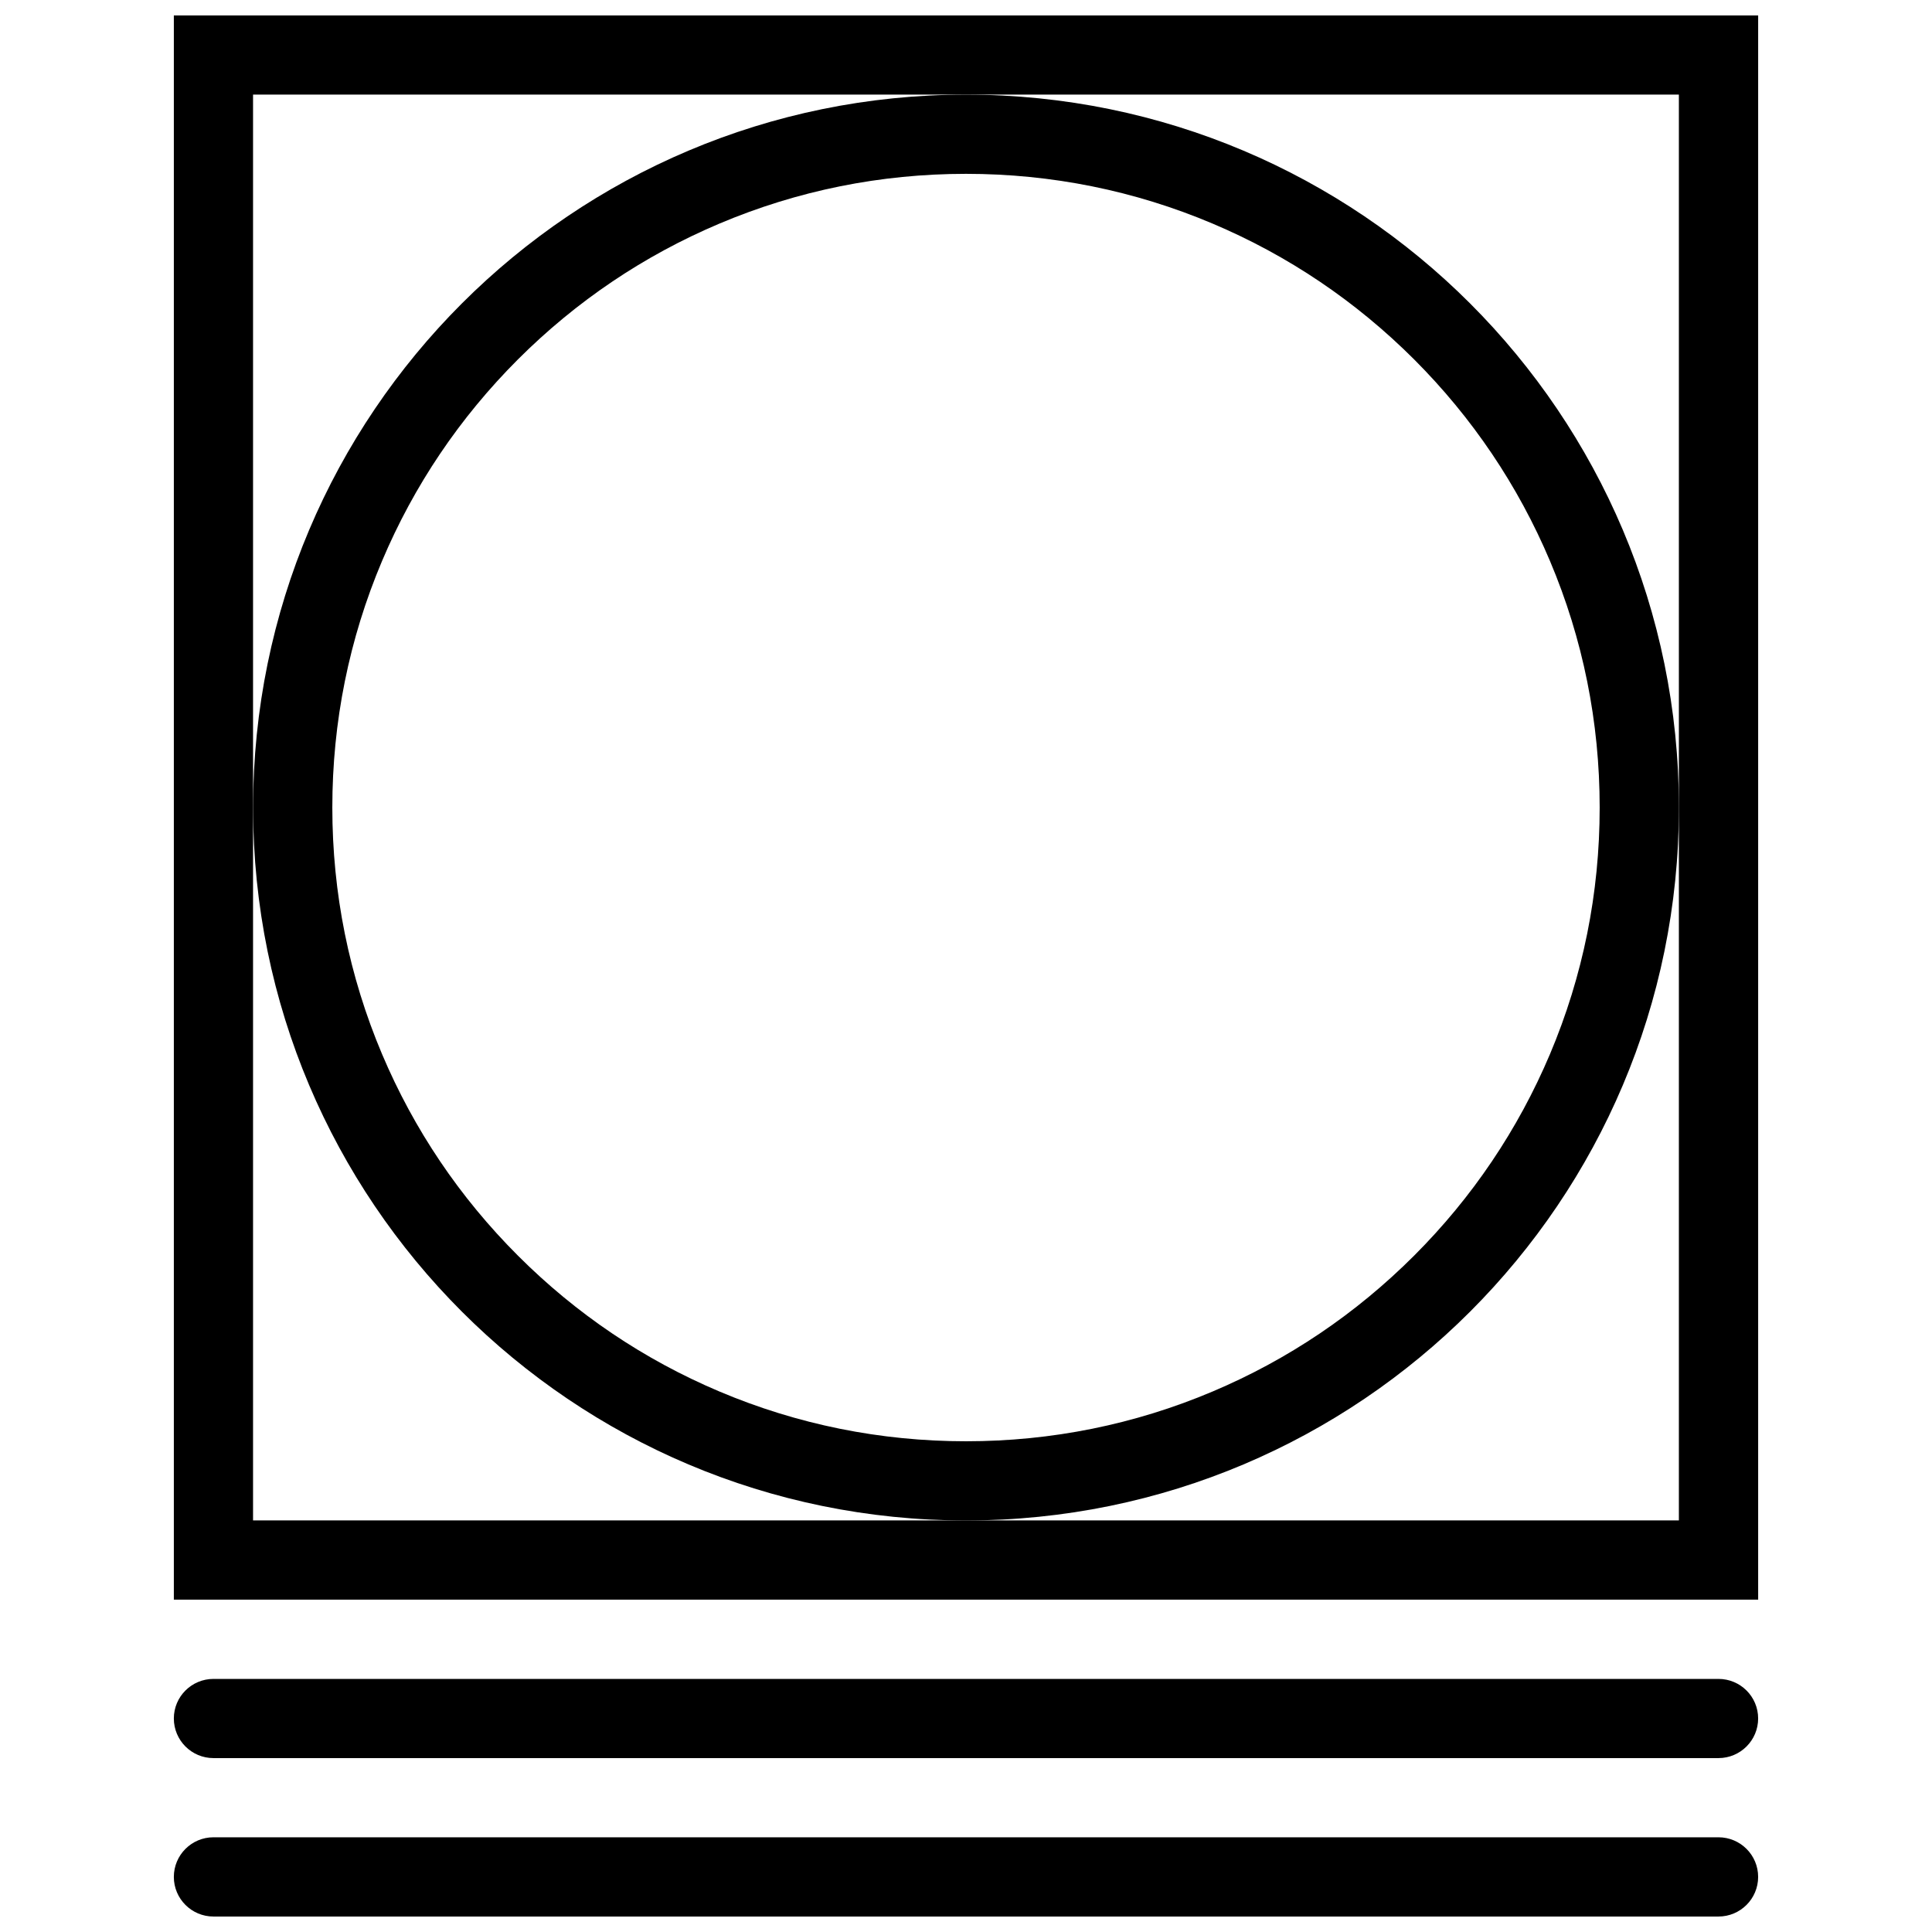<?xml version="1.0" encoding="UTF-8"?>
<!-- Uploaded to: ICON Repo, www.svgrepo.com, Generator: ICON Repo Mixer Tools -->
<svg width="800px" height="800px" version="1.1" viewBox="144 144 512 512" xmlns="http://www.w3.org/2000/svg">
 <defs>
  <clipPath id="b">
   <path d="m190 630h420v21.902h-420z"/>
  </clipPath>
  <clipPath id="a">
   <path d="m190 148.09h420v419.91h-420z"/>
  </clipPath>
 </defs>
 <path d="m599.41 588.93h-398.84c-5.797 0-10.5 4.691-10.5 10.484 0 5.797 4.703 10.5 10.5 10.5h398.84c5.812 0 10.516-4.703 10.516-10.5 0-5.793-4.703-10.484-10.516-10.484z"/>
 <g clip-path="url(#b)">
  <path d="m599.41 630.9h-398.84c-5.797 0-10.5 4.703-10.5 10.5-0.004 5.797 4.703 10.5 10.5 10.5h398.84c5.812 0 10.516-4.703 10.516-10.5s-4.703-10.5-10.516-10.5z"/>
 </g>
 <g clip-path="url(#a)">
  <path d="m190.07 148.09v419.83h419.86v-419.83zm398.85 209.91v188.93h-377.86v-377.86h377.86z"/>
 </g>
 <path d="m400 169.08c-104.34 0-188.93 84.578-188.93 188.93 0 104.34 84.586 188.93 188.93 188.93 104.34 0 188.93-84.594 188.93-188.93-0.004-104.35-84.598-188.93-188.93-188.93zm167.93 188.93c0 22.68-4.43 44.664-13.176 65.359-8.457 19.988-20.57 37.961-35.992 53.383-15.438 15.438-33.395 27.551-53.398 36.008-20.68 8.75-42.684 13.191-65.359 13.191-22.68 0-44.672-4.445-65.359-13.191-19.996-8.453-37.961-20.57-53.391-36.008-15.43-15.422-27.543-33.395-36-53.383-8.75-20.695-13.184-42.68-13.184-65.359 0-22.68 4.438-44.68 13.184-65.359 8.457-20.004 20.57-37.961 36-53.398 15.43-15.422 33.395-27.535 53.391-35.992 20.688-8.75 42.68-13.191 65.359-13.191 22.68 0 44.68 4.445 65.359 13.191 20.004 8.457 37.961 20.57 53.398 35.992 15.422 15.438 27.535 33.395 35.992 53.398 8.746 20.68 13.176 42.684 13.176 65.359z"/>
</svg>